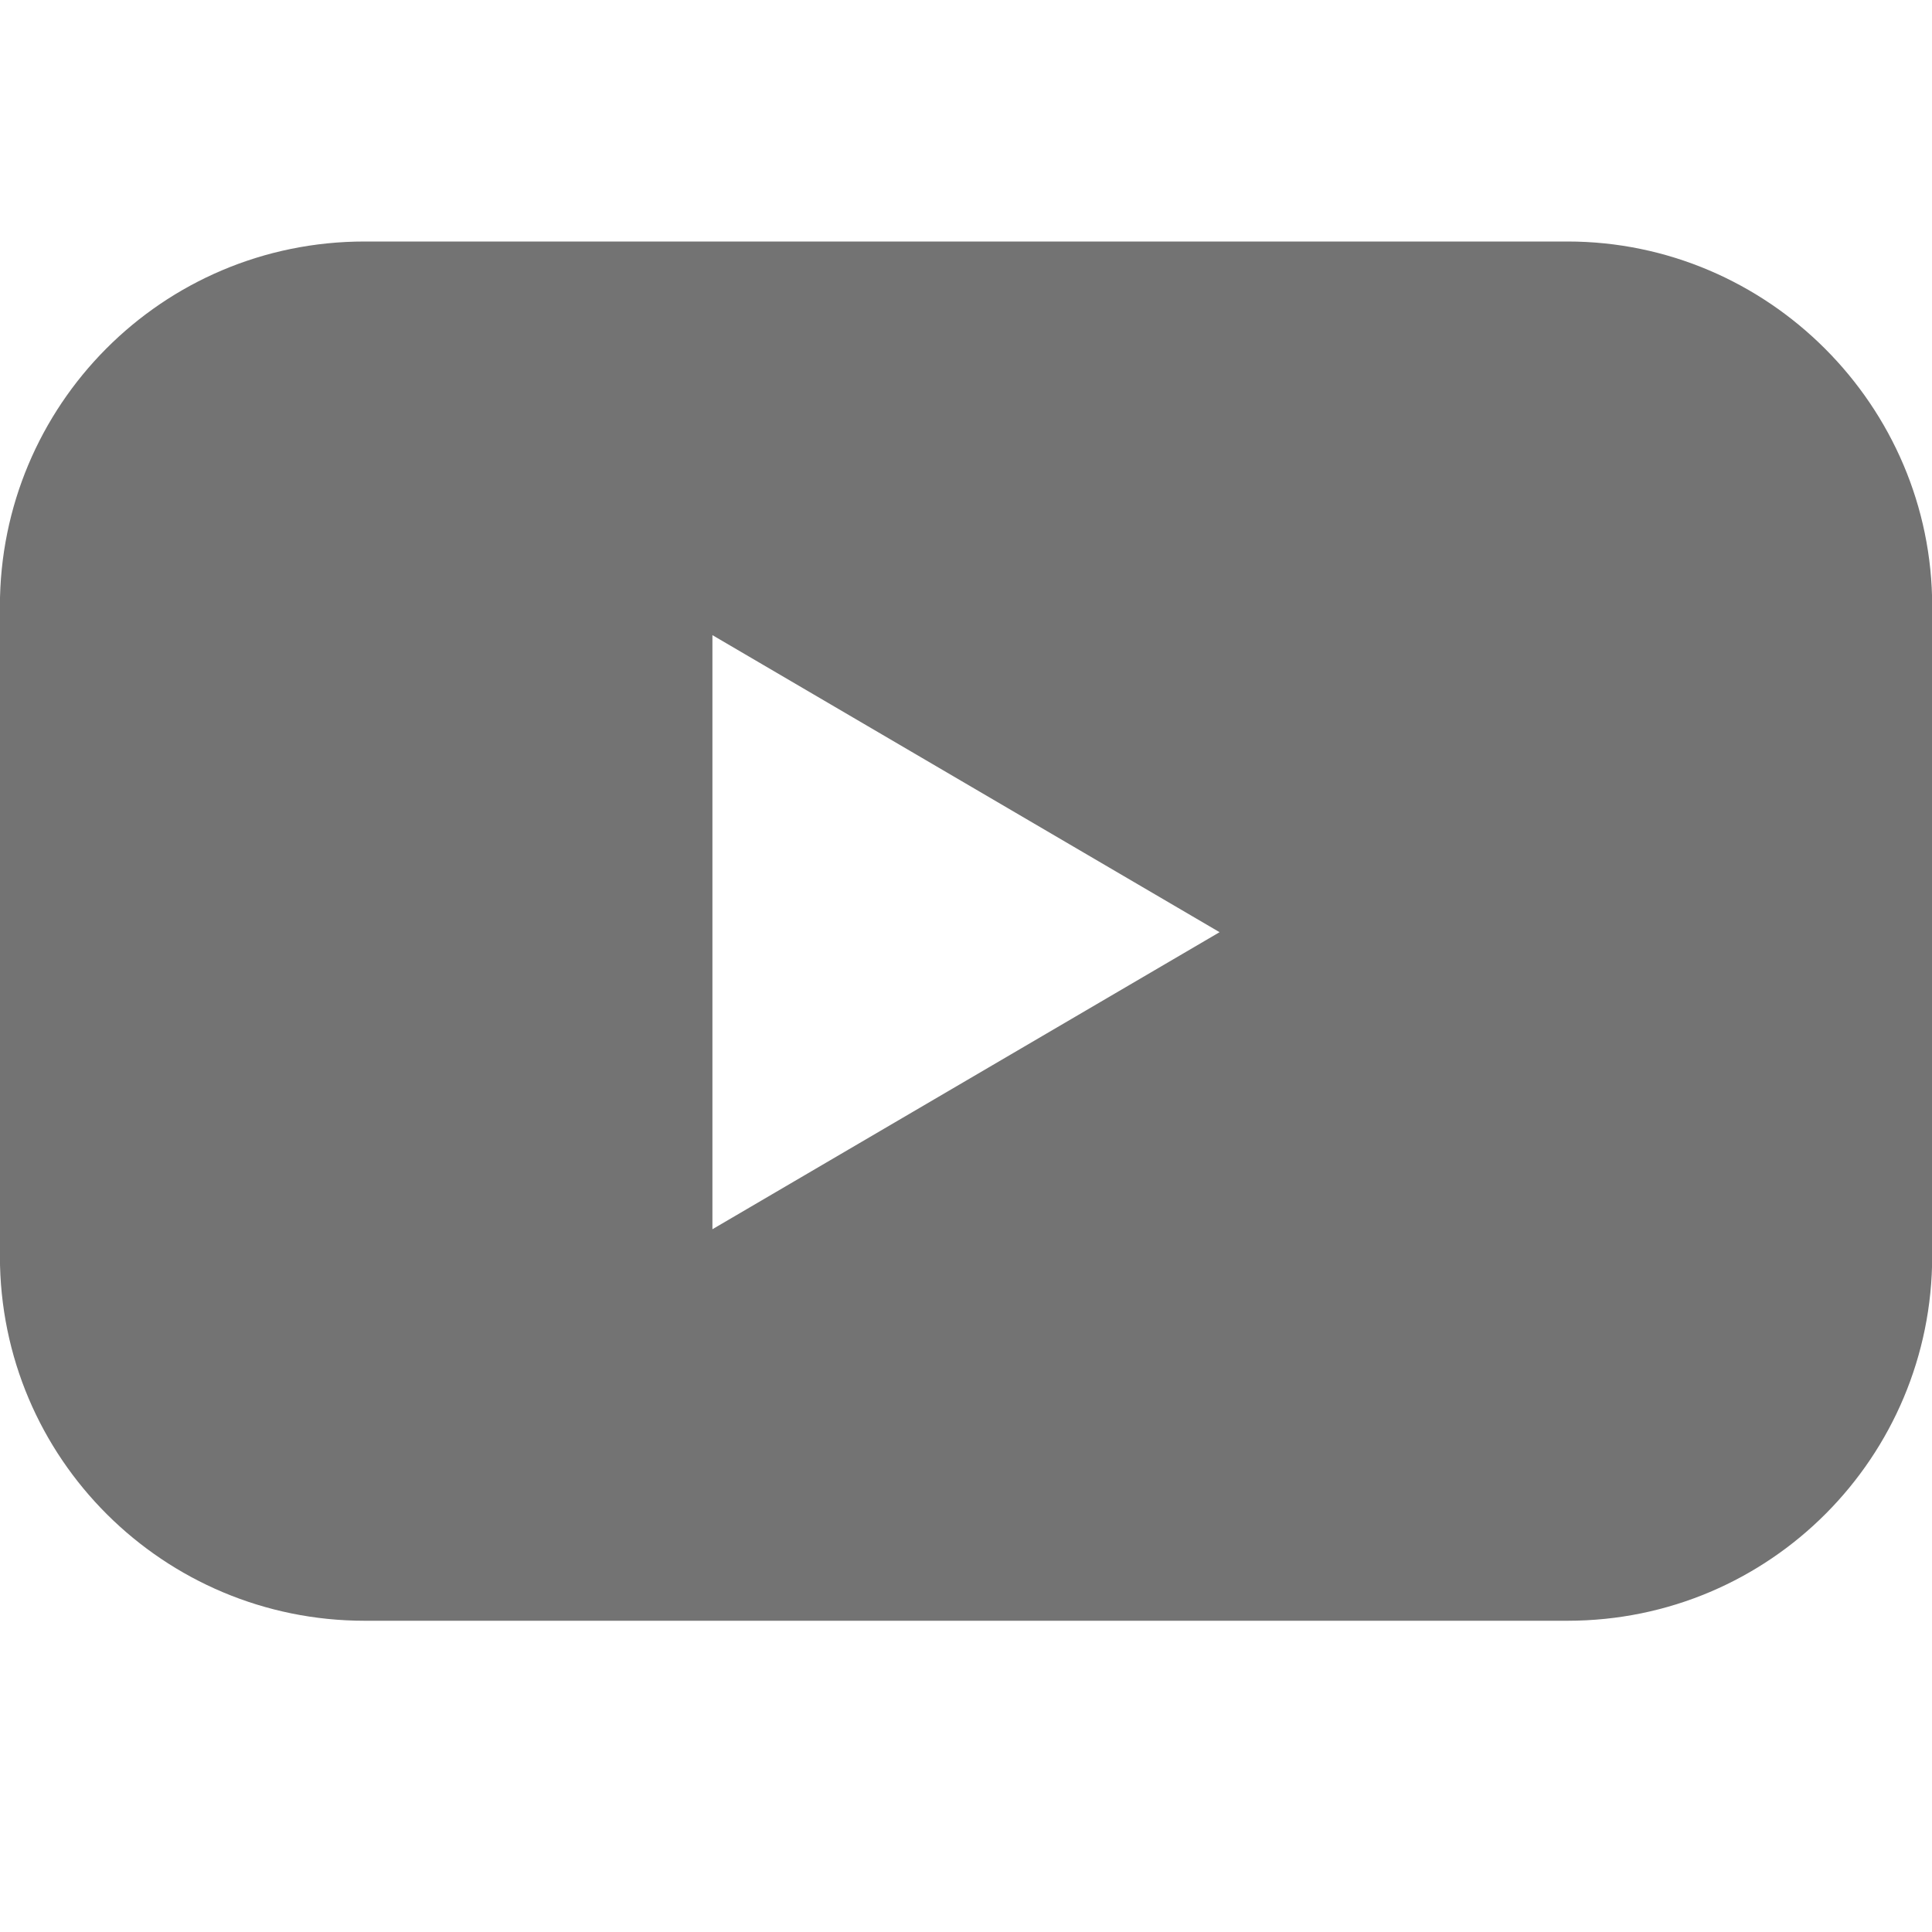 <svg fill="none" height="20" viewBox="0 0 20 20" width="20" xmlns="http://www.w3.org/2000/svg" xmlns:xlink="http://www.w3.org/1999/xlink"><clipPath id="a"><path d="m-0-0h20v20h-20z"/></clipPath><g clip-path="url(#a)"><path d="m16.226 2.5h-12.451c-2.101 0-3.776 1.7-3.776 3.776v6.726c0 2.1 1.7 3.776 3.776 3.776h12.451c2.1 0 3.776-1.7 3.776-3.776v-6.726c0-2.076-1.7-3.776-3.776-3.776zm-8.851 10.225v-6.15l5.25 3.075z" fill="#737373"/></g></svg>